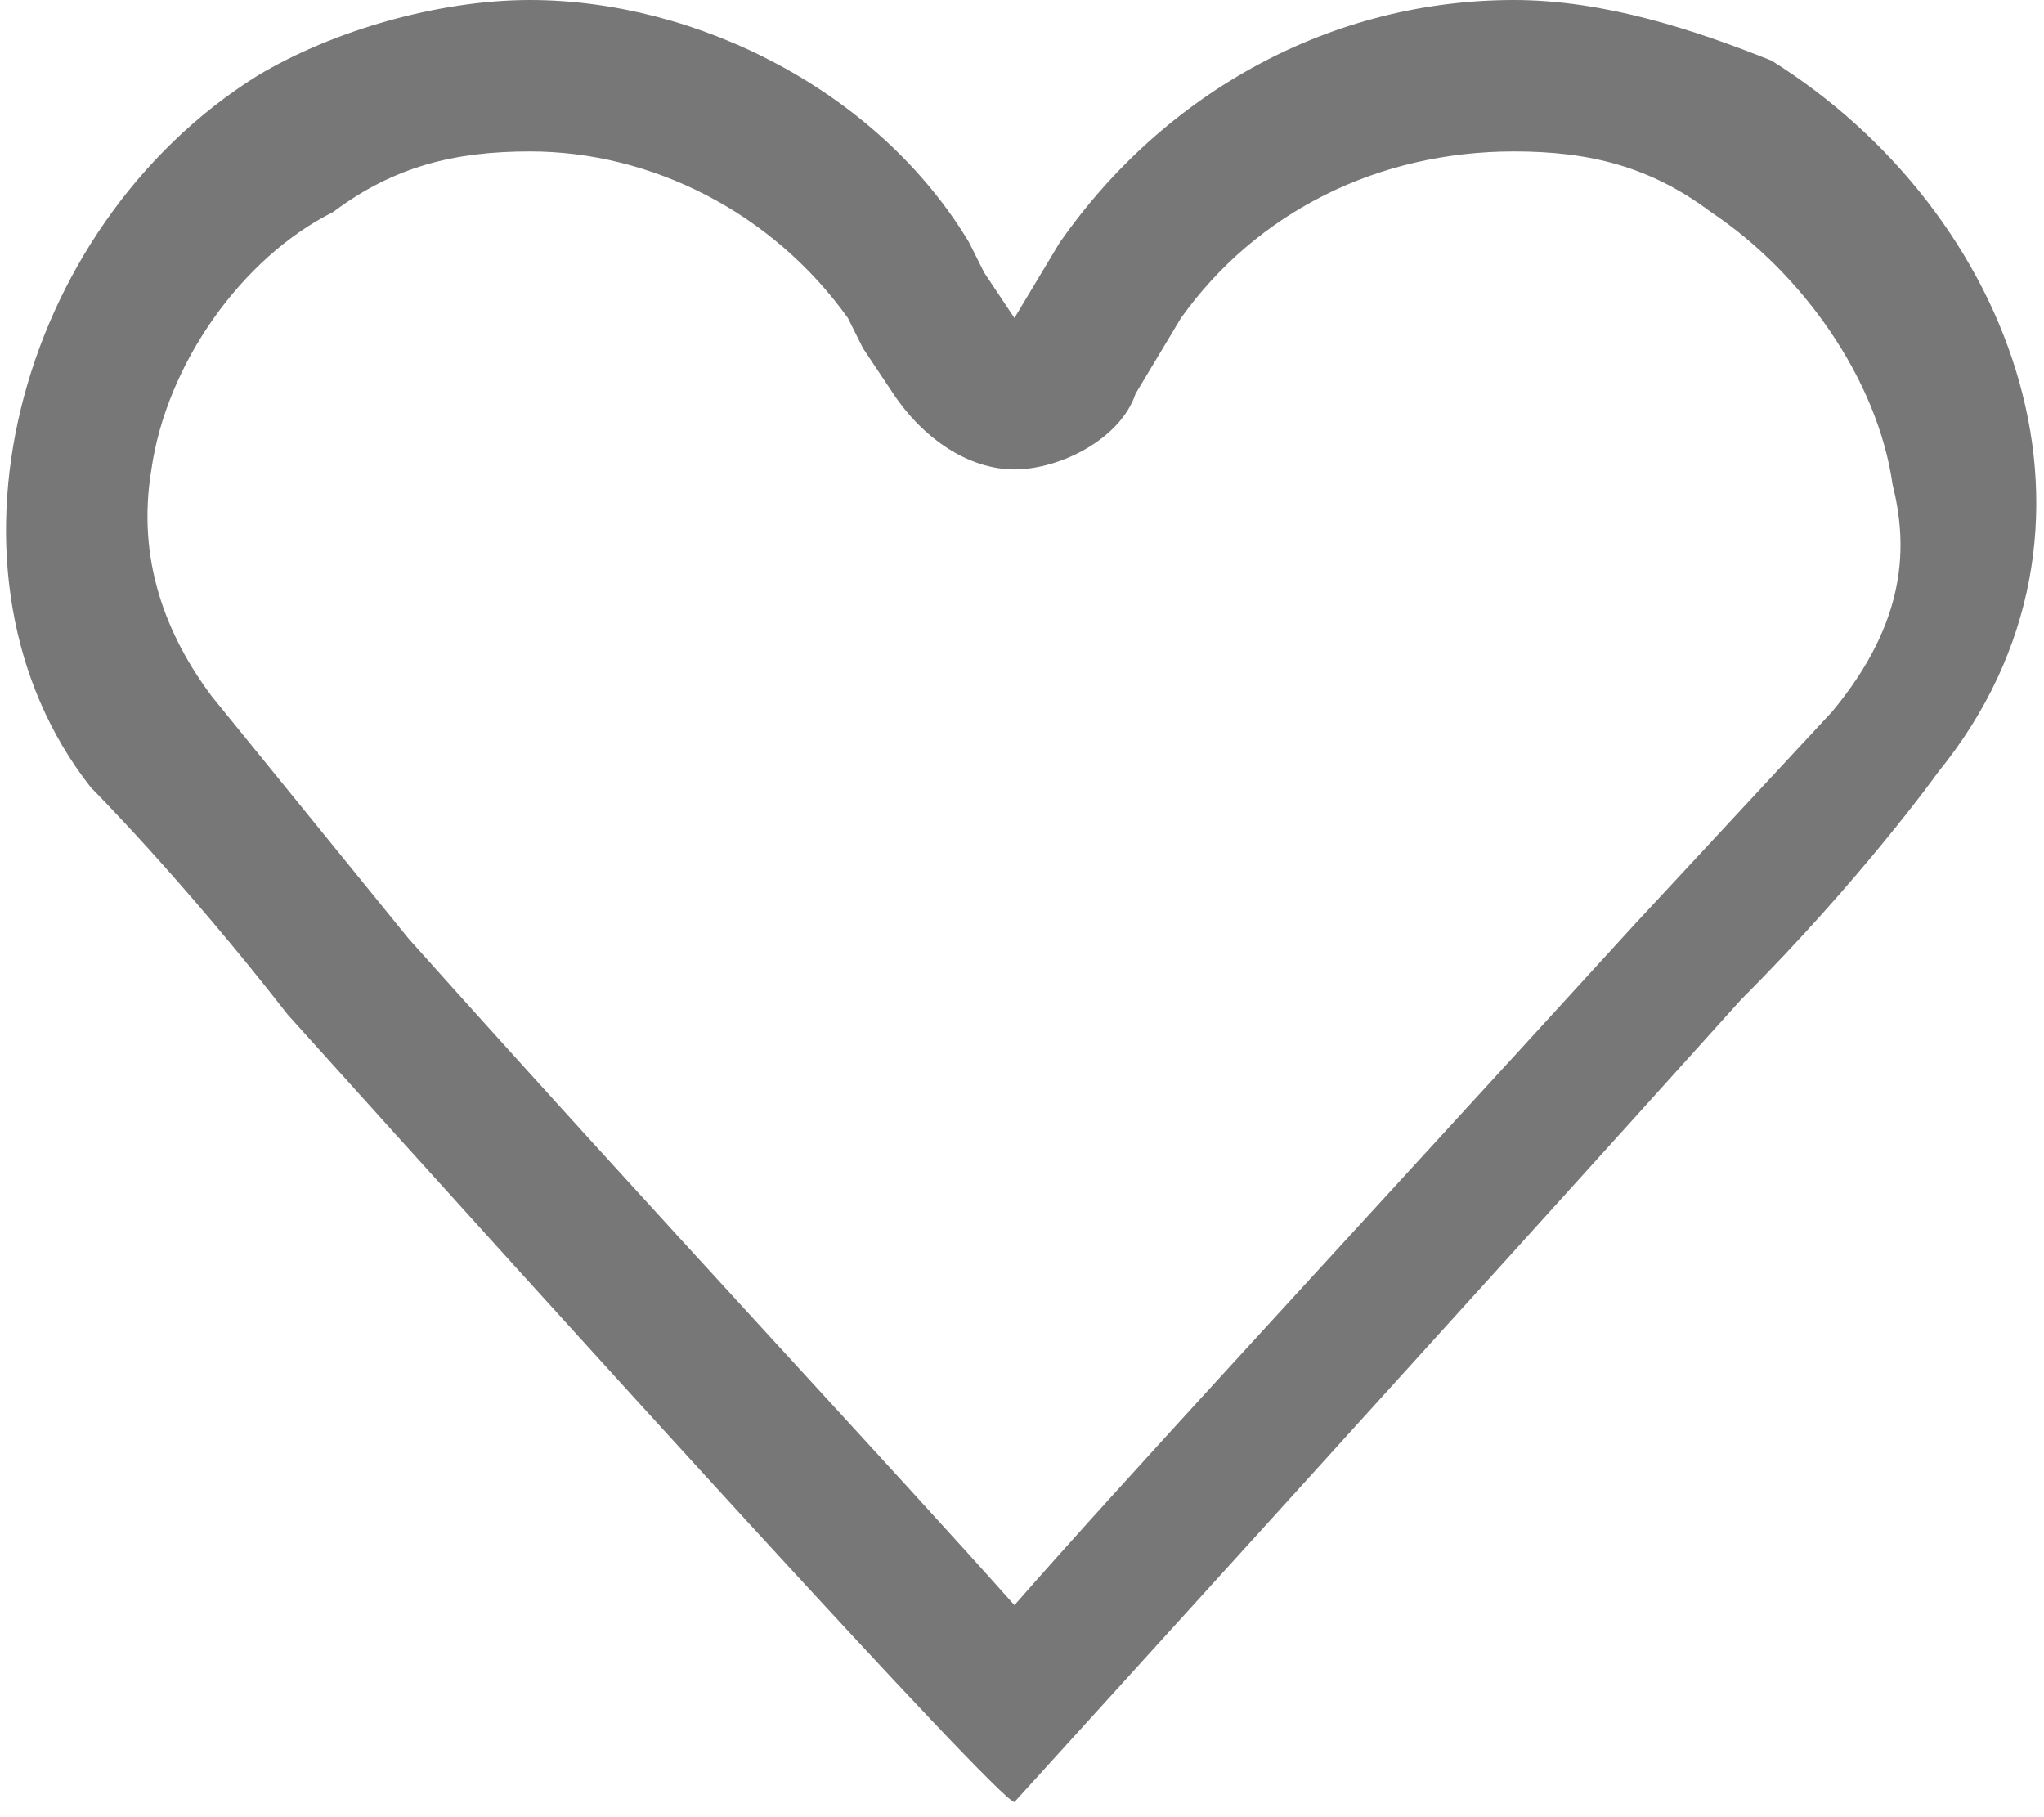 <?xml version="1.0" encoding="utf-8"?>
<!-- Generator: Adobe Illustrator 26.4.1, SVG Export Plug-In . SVG Version: 6.00 Build 0)  -->
<svg version="1.1" id="Layer_1" xmlns="http://www.w3.org/2000/svg" xmlns:xlink="http://www.w3.org/1999/xlink" x="0px" y="0px"
	 width="13.5px" height="12px" viewBox="0 0 13.5 12" style="enable-background:new 0 0 13.5 12;" xml:space="preserve">
<style type="text/css">
	.st0{fill:#777777;}
</style>
<g>
	<path class="st0" d="M10,1c0.5,0,0.9,0.1,1.3,0.4c0.6,0.4,1.1,1.1,1.2,1.8c0.1,0.4,0.1,0.9-0.4,1.5l-1.3,1.4
		c-2.1,2.3-3.4,3.7-4.1,4.5c-0.8-0.9-2.3-2.5-4-4.4c0,0,0,0,0,0L1.4,4.6C1.1,4.2,0.9,3.7,1,3.1c0.1-0.7,0.6-1.4,1.2-1.7
		C2.6,1.1,3,1,3.5,1c0.8,0,1.6,0.4,2.1,1.1l0.1,0.2l0.2,0.3c0.2,0.3,0.5,0.5,0.8,0.5c0,0,0,0,0,0c0.3,0,0.7-0.2,0.8-0.5l0.3-0.5
		C8.3,1.4,9.1,1,10,1 M10,0C8.8,0,7.7,0.6,7,1.6L6.7,2.1L6.5,1.8L6.4,1.6C5.8,0.6,4.6,0,3.5,0C2.9,0,2.2,0.2,1.7,0.5
		c-1.6,1-2.2,3.3-1.1,4.7c0,0,0.6,0.6,1.3,1.5c0,0,0,0,0,0c1.8,2,4.7,5.2,4.8,5.2c0,0,3-3.3,4.8-5.3c0.8-0.8,1.3-1.5,1.3-1.5
		c1.3-1.6,0.5-3.7-1.1-4.7C11.2,0.2,10.6,0,10,0L10,0z"/>
</g>
</svg>
